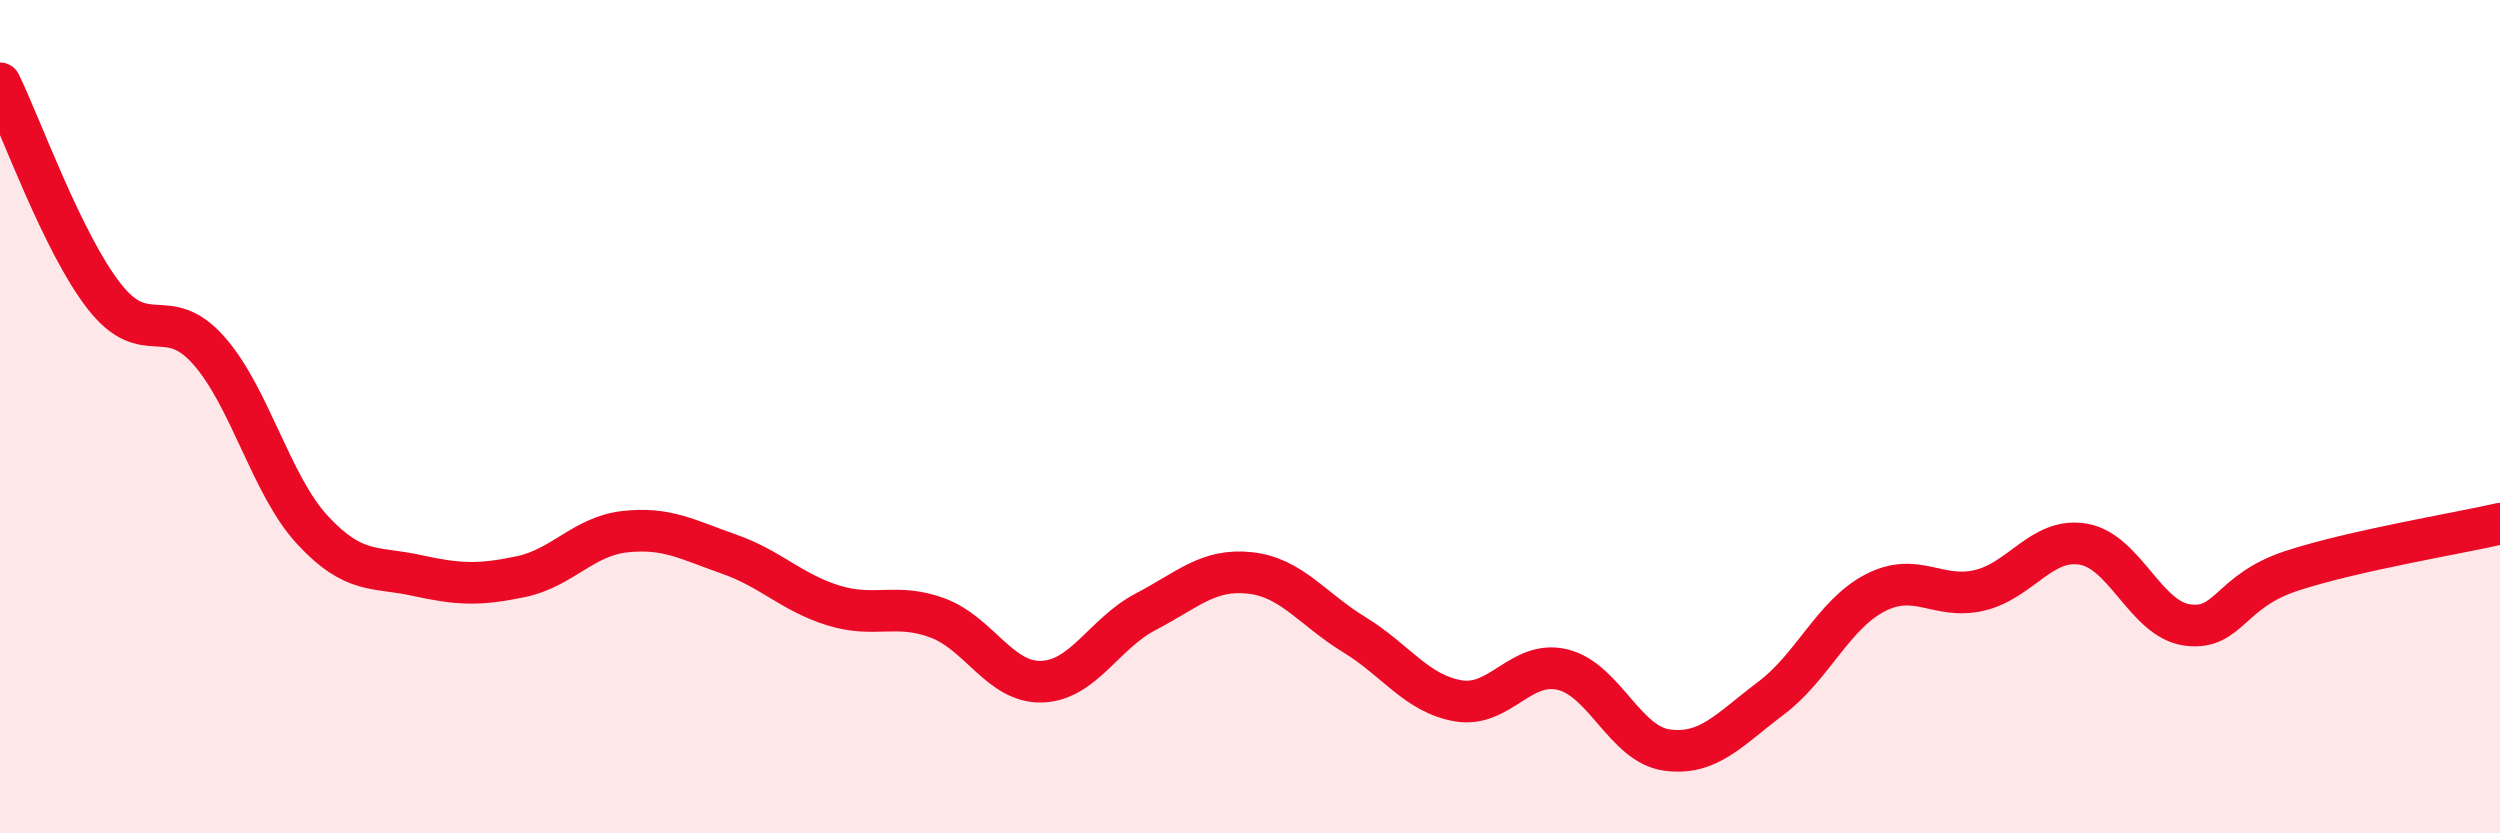 
    <svg width="60" height="20" viewBox="0 0 60 20" xmlns="http://www.w3.org/2000/svg">
      <path
        d="M 0,2 C 0.5,3.02 1.5,5.83 2.5,7.11 C 3.5,8.39 4,7.28 5,8.4 C 6,9.52 6.5,11.64 7.5,12.72 C 8.5,13.8 9,13.59 10,13.81 C 11,14.03 11.5,14.05 12.5,13.84 C 13.5,13.63 14,12.87 15,12.76 C 16,12.65 16.5,12.95 17.5,13.3 C 18.5,13.65 19,14.22 20,14.53 C 21,14.84 21.5,14.46 22.5,14.83 C 23.5,15.2 24,16.39 25,16.36 C 26,16.33 26.5,15.2 27.5,14.68 C 28.5,14.16 29,13.64 30,13.75 C 31,13.86 31.5,14.62 32.5,15.23 C 33.5,15.84 34,16.65 35,16.82 C 36,16.99 36.5,15.83 37.5,16.07 C 38.5,16.31 39,17.86 40,18 C 41,18.14 41.5,17.51 42.5,16.76 C 43.5,16.01 44,14.75 45,14.23 C 46,13.71 46.5,14.4 47.5,14.17 C 48.5,13.94 49,12.89 50,13.06 C 51,13.23 51.5,14.87 52.5,15 C 53.5,15.13 53.5,14.19 55,13.7 C 56.5,13.21 59,12.8 60,12.57L60 20L0 20Z"
        fill="#EB0A25"
        opacity="0.1"
        stroke-linecap="round"
        stroke-linejoin="round"
      />
      <path
        d="M 0,2 C 0.5,3.02 1.5,5.83 2.5,7.11 C 3.5,8.39 4,7.28 5,8.4 C 6,9.52 6.5,11.64 7.5,12.72 C 8.5,13.8 9,13.59 10,13.81 C 11,14.03 11.5,14.05 12.5,13.84 C 13.5,13.63 14,12.87 15,12.76 C 16,12.65 16.5,12.95 17.5,13.3 C 18.5,13.65 19,14.22 20,14.53 C 21,14.84 21.5,14.46 22.5,14.83 C 23.5,15.2 24,16.39 25,16.36 C 26,16.33 26.5,15.2 27.5,14.68 C 28.5,14.16 29,13.64 30,13.75 C 31,13.86 31.5,14.62 32.5,15.23 C 33.5,15.84 34,16.65 35,16.82 C 36,16.99 36.5,15.83 37.5,16.07 C 38.5,16.31 39,17.86 40,18 C 41,18.14 41.5,17.51 42.5,16.76 C 43.5,16.01 44,14.75 45,14.23 C 46,13.71 46.5,14.4 47.5,14.17 C 48.5,13.94 49,12.89 50,13.06 C 51,13.23 51.5,14.87 52.5,15 C 53.5,15.13 53.5,14.19 55,13.7 C 56.5,13.21 59,12.8 60,12.57"
        stroke="#EB0A25"
        stroke-width="1"
        fill="none"
        stroke-linecap="round"
        stroke-linejoin="round"
      />
    </svg>
  